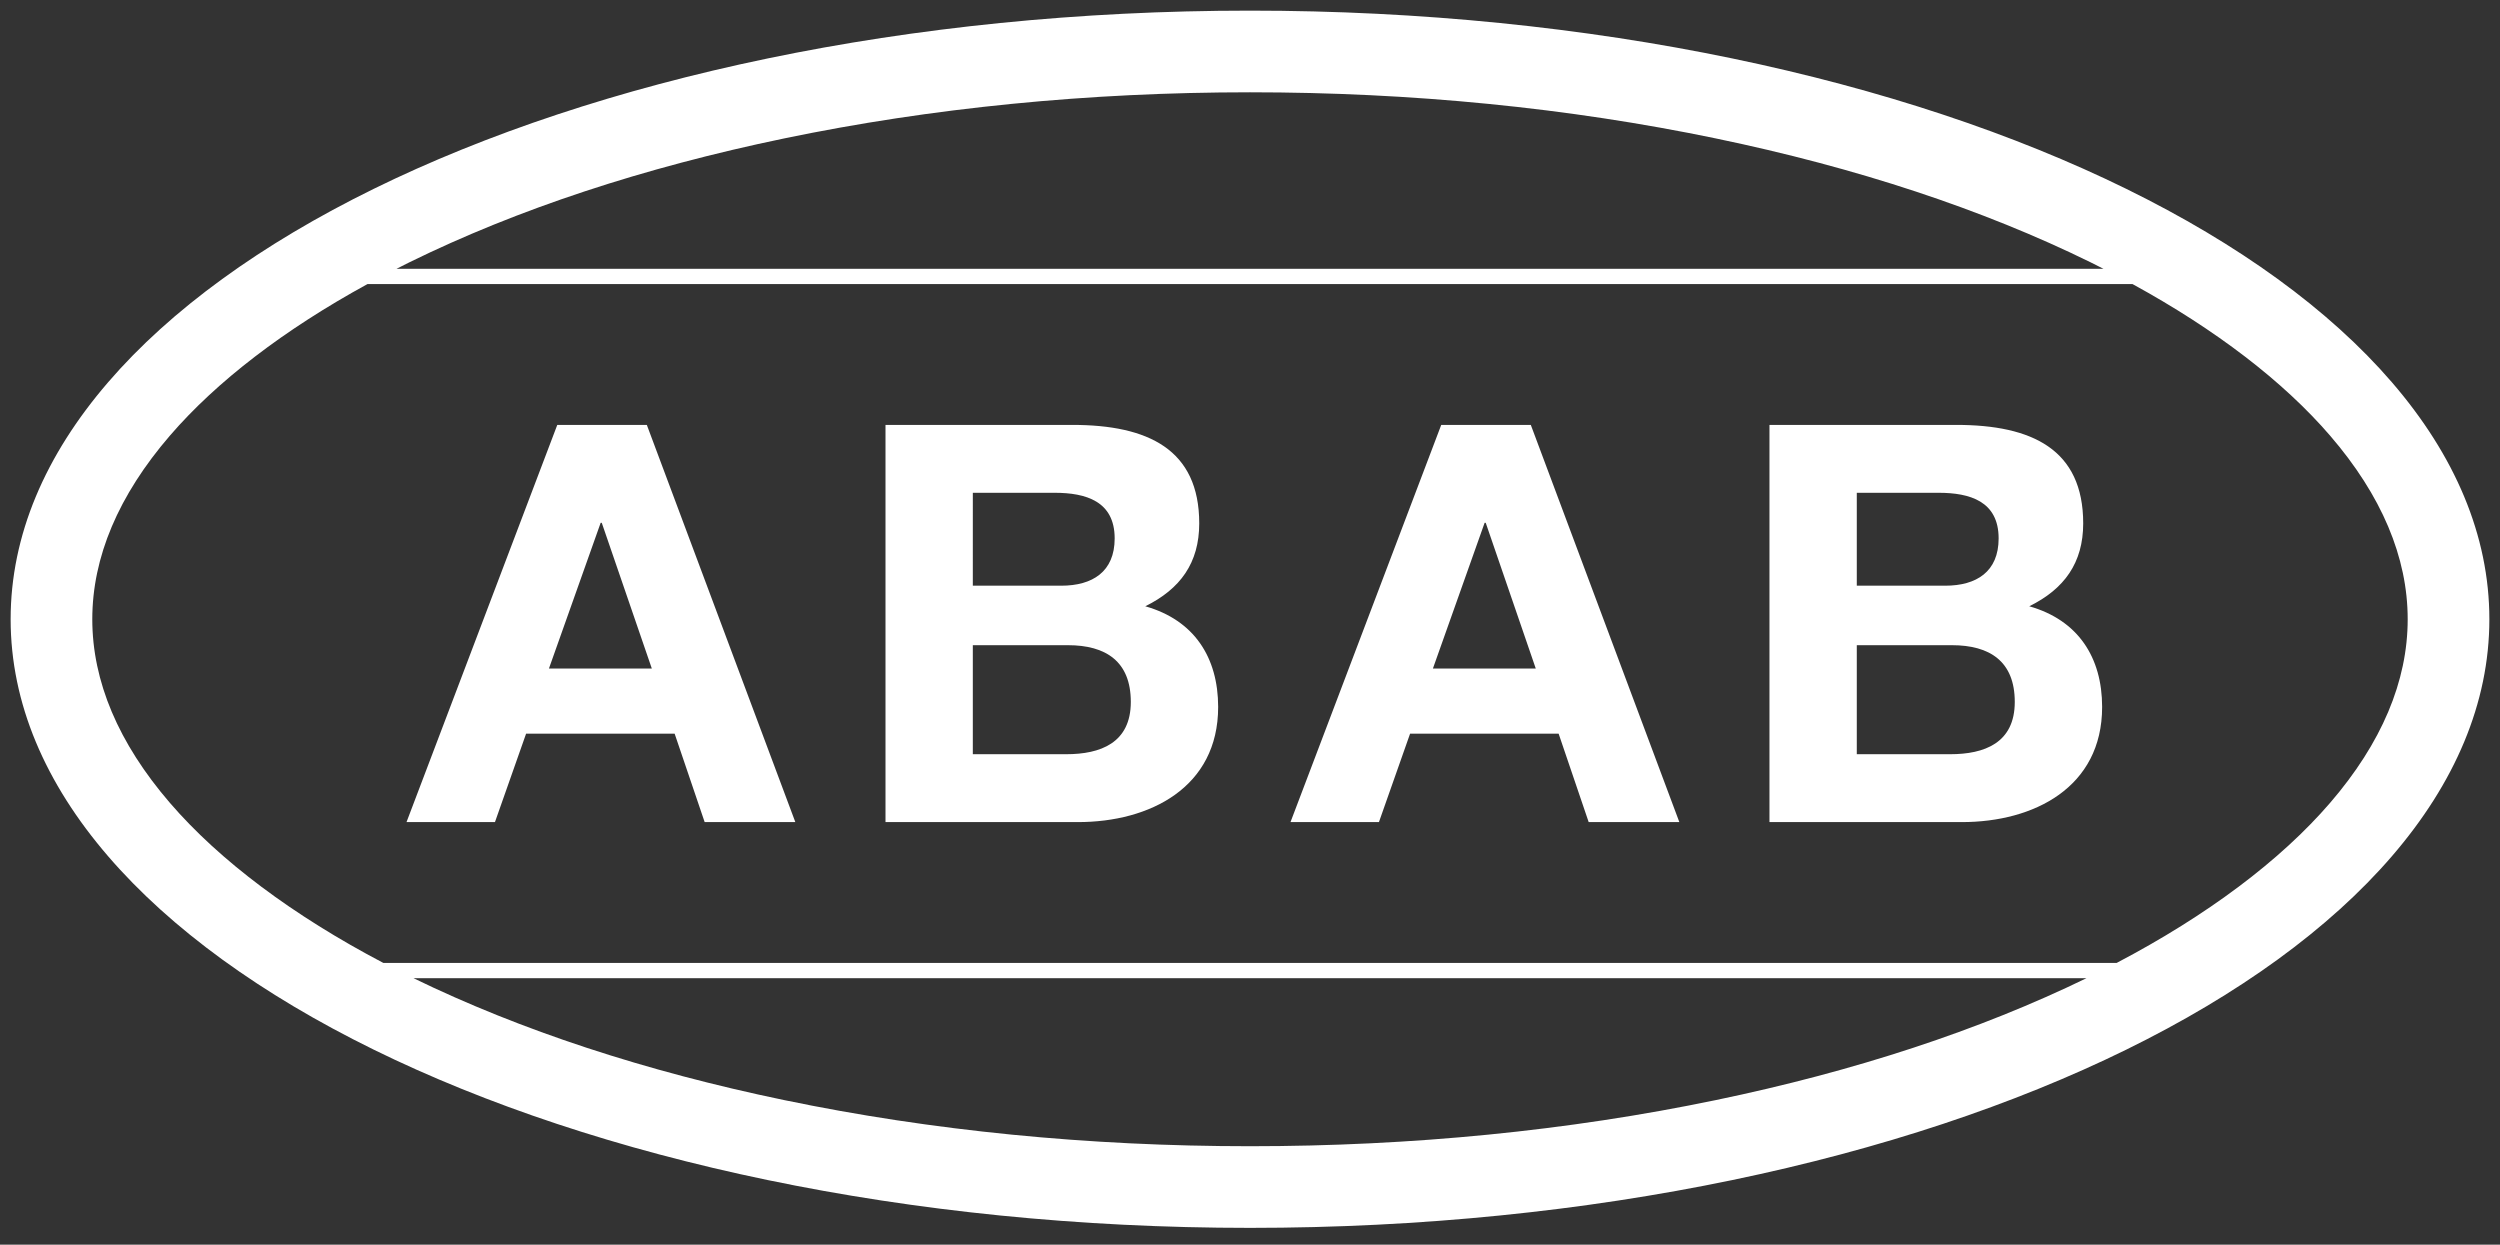 <?xml version="1.0" encoding="utf-8"?>
<!-- Generator: Adobe Illustrator 16.0.0, SVG Export Plug-In . SVG Version: 6.00 Build 0)  -->
<!DOCTYPE svg PUBLIC "-//W3C//DTD SVG 1.1//EN" "http://www.w3.org/Graphics/SVG/1.1/DTD/svg11.dtd">
<svg version="1.1" id="Ebene_1" xmlns="http://www.w3.org/2000/svg" xmlns:xlink="http://www.w3.org/1999/xlink" x="0px" y="0px"
	 width="235px" height="117px" viewBox="0 0 235 117" enable-background="new 0 0 235 117" xml:space="preserve">
<rect x="0" y="0" width="235" height="117" fill="#333333" stroke="none"/>
<g>
	<path fill="#FFFFFF" d="M52.384,39.941L38.212,77.277h8.314l2.928-8.315h13.961l2.823,8.315h8.523L60.801,39.941H52.384z
		 M51.599,62.845l4.863-13.7h0.104l4.706,13.7H51.599z"/>
	<path fill="#FFFFFF" d="M107.656,56.989c3.294-1.621,5.072-4.079,5.072-7.792c0-6.954-4.811-9.256-11.923-9.256H83.237v37.336
		h18.092c6.746,0,13.178-3.242,13.178-10.824C114.505,61.799,112.258,58.296,107.656,56.989z M91.446,46.322h7.686
		c2.929,0,5.647,0.785,5.647,4.288c0,3.138-2.091,4.445-5.02,4.445h-8.314L91.446,46.322L91.446,46.322z M100.23,70.896h-8.785
		V60.648h8.942c3.555,0,5.909,1.516,5.909,5.334C106.297,69.852,103.42,70.896,100.23,70.896z"/>
	<path fill="#FFFFFF" d="M135.476,39.941l-14.169,37.336h8.313l2.929-8.315h13.961l2.825,8.315h8.523l-13.962-37.335L135.476,39.941
		L135.476,39.941z M134.692,62.845l4.862-13.7h0.104l4.705,13.7H134.692z"/>
	<path fill="#FFFFFF" d="M190.75,56.989c3.293-1.621,5.071-4.079,5.071-7.792c0-6.954-4.811-9.256-11.922-9.256H166.33v37.336
		h18.093c6.745,0,13.177-3.242,13.177-10.824C197.599,61.799,195.351,58.296,190.75,56.989z M174.538,46.322h7.687
		c2.929,0,5.646,0.785,5.646,4.288c0,3.138-2.092,4.445-5.019,4.445h-8.314V46.322L174.538,46.322z M183.323,70.896h-8.785V60.648
		h8.942c3.555,0,5.908,1.516,5.908,5.334C189.391,69.852,186.514,70.896,183.323,70.896z"/>
	<path fill="#FFFFFF" d="M117.5,1C53.159,1,1,26.614,1,58.21c0,31.596,52.159,57.21,116.5,57.21S234,89.806,234,58.21
		C234,26.614,181.841,1,117.5,1z M73.713,13.012c13.851-2.877,28.583-4.336,43.787-4.336s29.936,1.459,43.785,4.336
		c13.243,2.75,25.089,6.665,35.21,11.635c0.415,0.204,0.823,0.412,1.232,0.62H37.273c0.409-0.208,0.816-0.416,1.232-0.62
		C48.626,19.677,60.472,15.762,73.713,13.012z M117.5,107.745c-15.204,0-29.936-1.458-43.787-4.336
		c-13.082-2.717-24.797-6.573-34.836-11.456h157.246c-10.04,4.883-21.756,8.739-34.838,11.456
		C147.436,106.287,132.704,107.745,117.5,107.745z M219.028,75.47c-4.668,5.421-11.57,10.588-20.06,15.044H36.032
		c-8.488-4.456-15.393-9.623-20.061-15.044c-4.841-5.62-7.296-11.428-7.296-17.26c0-5.832,2.455-11.639,7.296-17.26
		c4.393-5.099,10.763-9.975,18.569-14.245H200.46c7.807,4.271,14.177,9.146,18.568,14.245c4.841,5.621,7.295,11.428,7.295,17.26
		C226.323,64.042,223.869,69.85,219.028,75.47z"/>
</g>
</svg>
